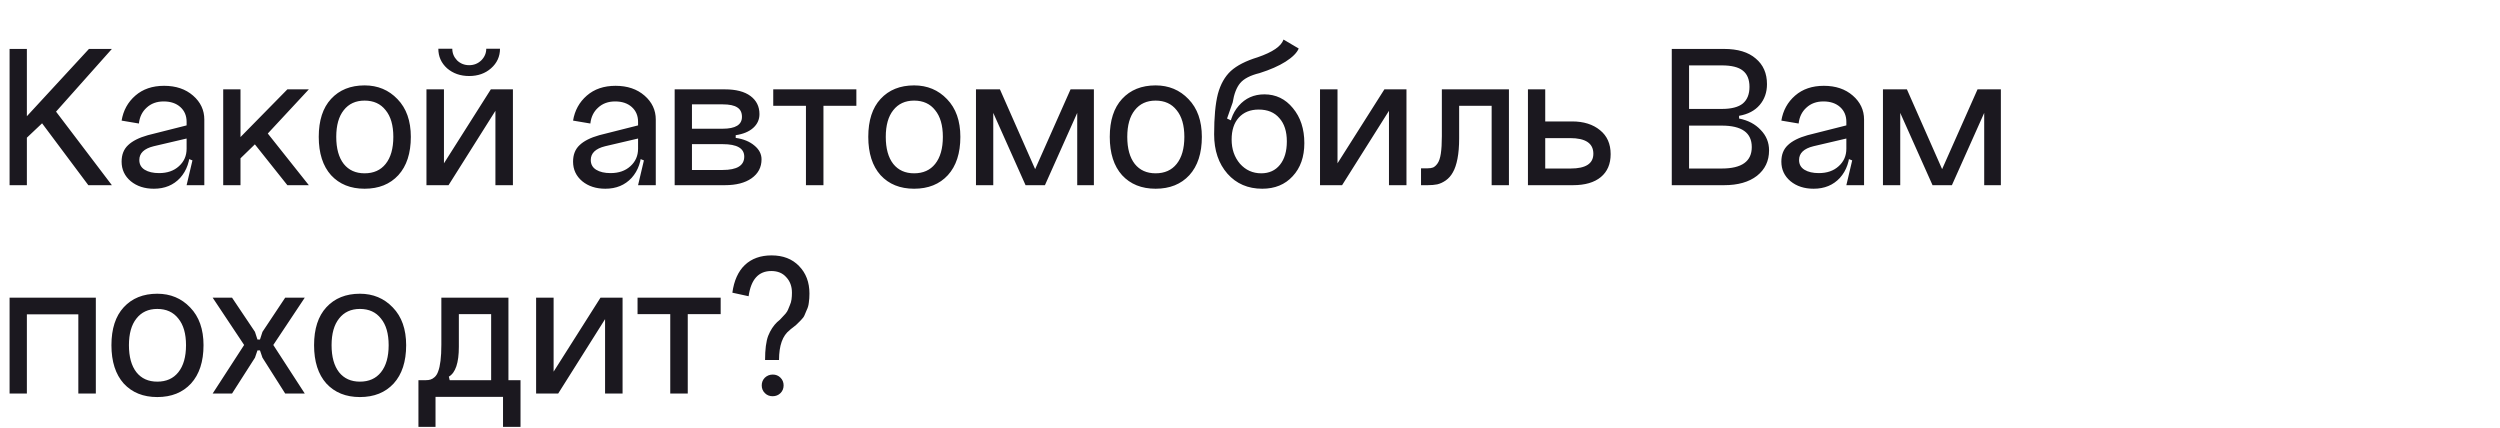 <?xml version="1.0" encoding="UTF-8"?> <svg xmlns="http://www.w3.org/2000/svg" width="216" height="37" viewBox="0 0 216 37" fill="none"><path d="M0.828 4.228H2.322V10.042L7.686 4.228H9.666L4.842 9.646L9.666 16H7.632L3.636 10.654L2.322 11.896V16H0.828V4.228ZM12.037 13.822C12.037 14.194 12.193 14.476 12.505 14.668C12.817 14.86 13.231 14.956 13.747 14.956C14.455 14.956 15.025 14.758 15.457 14.362C15.901 13.966 16.123 13.462 16.123 12.85H16.429C16.429 13.894 16.141 14.734 15.565 15.37C14.989 15.994 14.233 16.306 13.297 16.306C12.493 16.306 11.827 16.09 11.299 15.658C10.771 15.214 10.507 14.65 10.507 13.966C10.507 13.366 10.693 12.892 11.065 12.544C11.437 12.184 12.007 11.896 12.775 11.68L16.123 10.834V11.968L13.279 12.634C12.451 12.838 12.037 13.234 12.037 13.822ZM17.653 16H16.123L16.627 13.858L16.123 13.66V10.528C16.123 10 15.943 9.574 15.583 9.25C15.223 8.926 14.743 8.764 14.143 8.764C13.543 8.764 13.051 8.944 12.667 9.304C12.283 9.652 12.061 10.108 12.001 10.672L10.507 10.42C10.651 9.544 11.047 8.824 11.695 8.26C12.343 7.696 13.171 7.414 14.179 7.414C15.199 7.414 16.033 7.696 16.681 8.26C17.329 8.824 17.653 9.514 17.653 10.33V16ZM19.285 7.72H20.779V11.842L24.829 7.72H26.683L23.137 11.536L26.683 16H24.829L22.021 12.472L20.779 13.678V16H19.285V7.72ZM29.052 11.824C29.052 12.832 29.268 13.612 29.7 14.164C30.132 14.704 30.732 14.974 31.5 14.974C32.28 14.974 32.886 14.704 33.318 14.164C33.762 13.612 33.984 12.832 33.984 11.824C33.984 10.828 33.762 10.06 33.318 9.52C32.886 8.968 32.28 8.692 31.5 8.692C30.732 8.692 30.132 8.968 29.7 9.52C29.268 10.06 29.052 10.828 29.052 11.824ZM27.54 11.824C27.54 10.408 27.894 9.316 28.602 8.548C29.322 7.768 30.288 7.378 31.5 7.378C32.64 7.378 33.588 7.774 34.344 8.566C35.112 9.358 35.496 10.444 35.496 11.824C35.496 13.24 35.136 14.344 34.416 15.136C33.696 15.916 32.724 16.306 31.5 16.306C30.288 16.306 29.322 15.916 28.602 15.136C27.894 14.344 27.54 13.24 27.54 11.824ZM42.012 4.21H43.2C43.2 4.882 42.942 5.446 42.426 5.902C41.922 6.346 41.292 6.568 40.536 6.568C39.78 6.568 39.144 6.346 38.628 5.902C38.124 5.446 37.872 4.882 37.872 4.21H39.078C39.078 4.594 39.216 4.93 39.492 5.218C39.78 5.494 40.128 5.632 40.536 5.632C40.944 5.632 41.292 5.494 41.58 5.218C41.868 4.93 42.012 4.594 42.012 4.21ZM38.358 7.72V14.11L42.408 7.72H44.316V16H42.804V9.574L38.754 16H36.846V7.72H38.358ZM51.043 13.822C51.043 14.194 51.199 14.476 51.511 14.668C51.823 14.86 52.237 14.956 52.753 14.956C53.461 14.956 54.031 14.758 54.463 14.362C54.907 13.966 55.129 13.462 55.129 12.85H55.435C55.435 13.894 55.147 14.734 54.571 15.37C53.995 15.994 53.239 16.306 52.303 16.306C51.499 16.306 50.833 16.09 50.305 15.658C49.777 15.214 49.513 14.65 49.513 13.966C49.513 13.366 49.699 12.892 50.071 12.544C50.443 12.184 51.013 11.896 51.781 11.68L55.129 10.834V11.968L52.285 12.634C51.457 12.838 51.043 13.234 51.043 13.822ZM56.659 16H55.129L55.633 13.858L55.129 13.66V10.528C55.129 10 54.949 9.574 54.589 9.25C54.229 8.926 53.749 8.764 53.149 8.764C52.549 8.764 52.057 8.944 51.673 9.304C51.289 9.652 51.067 10.108 51.007 10.672L49.513 10.42C49.657 9.544 50.053 8.824 50.701 8.26C51.349 7.696 52.177 7.414 53.185 7.414C54.205 7.414 55.039 7.696 55.687 8.26C56.335 8.824 56.659 9.514 56.659 10.33V16ZM59.785 14.686H62.431C63.679 14.686 64.303 14.302 64.303 13.534C64.303 12.814 63.679 12.454 62.431 12.454H59.785V14.686ZM59.785 11.122H62.431C63.547 11.122 64.105 10.78 64.105 10.096C64.105 9.724 63.973 9.454 63.709 9.286C63.445 9.106 63.019 9.016 62.431 9.016H59.785V11.122ZM63.565 11.68V11.914C64.237 12.01 64.777 12.232 65.185 12.58C65.593 12.916 65.797 13.312 65.797 13.768C65.797 14.452 65.509 14.998 64.933 15.406C64.369 15.802 63.601 16 62.629 16H58.291V7.72H62.629C63.589 7.72 64.327 7.912 64.843 8.296C65.359 8.68 65.617 9.202 65.617 9.862C65.617 10.33 65.437 10.726 65.077 11.05C64.717 11.374 64.213 11.584 63.565 11.68ZM66.808 7.72H73.99V9.142H71.146V16H69.634V9.142H66.808V7.72ZM76.531 11.824C76.531 12.832 76.746 13.612 77.178 14.164C77.611 14.704 78.21 14.974 78.978 14.974C79.758 14.974 80.365 14.704 80.796 14.164C81.24 13.612 81.463 12.832 81.463 11.824C81.463 10.828 81.24 10.06 80.796 9.52C80.365 8.968 79.758 8.692 78.978 8.692C78.21 8.692 77.611 8.968 77.178 9.52C76.746 10.06 76.531 10.828 76.531 11.824ZM75.019 11.824C75.019 10.408 75.373 9.316 76.081 8.548C76.8 7.768 77.766 7.378 78.978 7.378C80.118 7.378 81.067 7.774 81.823 8.566C82.591 9.358 82.975 10.444 82.975 11.824C82.975 13.24 82.615 14.344 81.894 15.136C81.174 15.916 80.203 16.306 78.978 16.306C77.766 16.306 76.8 15.916 76.081 15.136C75.373 14.344 75.019 13.24 75.019 11.824ZM90.282 16H88.608L85.818 9.754V16H84.324V7.72H86.394L89.436 14.614L92.496 7.72H94.512V16H93.072V9.754L90.282 16ZM97.396 11.824C97.396 12.832 97.612 13.612 98.044 14.164C98.476 14.704 99.076 14.974 99.844 14.974C100.624 14.974 101.23 14.704 101.662 14.164C102.106 13.612 102.328 12.832 102.328 11.824C102.328 10.828 102.106 10.06 101.662 9.52C101.23 8.968 100.624 8.692 99.844 8.692C99.076 8.692 98.476 8.968 98.044 9.52C97.612 10.06 97.396 10.828 97.396 11.824ZM95.884 11.824C95.884 10.408 96.238 9.316 96.946 8.548C97.666 7.768 98.632 7.378 99.844 7.378C100.984 7.378 101.932 7.774 102.688 8.566C103.456 9.358 103.84 10.444 103.84 11.824C103.84 13.24 103.48 14.344 102.76 15.136C102.04 15.916 101.068 16.306 99.844 16.306C98.632 16.306 97.666 15.916 96.946 15.136C96.238 14.344 95.884 13.24 95.884 11.824ZM104.901 11.608L106.179 11.662C106.179 10.63 106.461 9.79 107.025 9.142C107.601 8.482 108.339 8.152 109.239 8.152C110.235 8.152 111.057 8.548 111.705 9.34C112.365 10.132 112.695 11.14 112.695 12.364C112.695 13.552 112.359 14.506 111.687 15.226C111.027 15.946 110.151 16.306 109.059 16.306C107.823 16.306 106.821 15.874 106.053 15.01C105.285 14.134 104.901 13 104.901 11.608ZM106.413 12.058C106.413 12.886 106.653 13.582 107.133 14.146C107.625 14.698 108.237 14.974 108.969 14.974C109.653 14.974 110.193 14.728 110.589 14.236C110.985 13.744 111.183 13.072 111.183 12.22C111.183 11.356 110.967 10.684 110.535 10.204C110.115 9.712 109.521 9.466 108.753 9.466C108.021 9.466 107.445 9.7 107.025 10.168C106.617 10.624 106.413 11.254 106.413 12.058ZM108.663 4.948C109.959 4.504 110.703 3.994 110.895 3.418L112.209 4.192C112.053 4.564 111.675 4.942 111.075 5.326C110.487 5.698 109.737 6.028 108.825 6.316C108.033 6.508 107.475 6.796 107.151 7.18C106.839 7.552 106.623 8.11 106.503 8.854L106.017 10.24L106.431 10.438C106.419 10.738 106.413 11.182 106.413 11.77L104.901 11.608C104.901 10.12 105.009 8.956 105.225 8.116C105.453 7.276 105.825 6.616 106.341 6.136C106.869 5.656 107.643 5.26 108.663 4.948ZM115.561 7.72V14.11L119.611 7.72H121.519V16H120.007V9.574L115.957 16H114.049V7.72H115.561ZM130.372 7.72V16H128.878V9.142H126.07V11.968C126.07 12.64 126.022 13.222 125.926 13.714C125.83 14.206 125.698 14.596 125.53 14.884C125.374 15.172 125.17 15.406 124.918 15.586C124.678 15.754 124.432 15.868 124.18 15.928C123.94 15.976 123.664 16 123.352 16H122.776V14.542H123.352C123.544 14.542 123.7 14.518 123.82 14.47C123.952 14.41 124.078 14.296 124.198 14.128C124.33 13.948 124.426 13.666 124.486 13.282C124.546 12.886 124.576 12.382 124.576 11.77V7.72H130.372ZM133.508 14.56H135.704C137.012 14.56 137.666 14.134 137.666 13.282C137.666 12.382 136.994 11.932 135.65 11.932H133.508V14.56ZM133.508 7.72V10.492H135.83C136.826 10.492 137.63 10.744 138.242 11.248C138.854 11.74 139.16 12.43 139.16 13.318C139.16 14.17 138.878 14.83 138.314 15.298C137.75 15.766 136.946 16 135.902 16H132.014V7.72H133.508ZM145.935 14.56H148.761C150.489 14.56 151.353 13.942 151.353 12.706C151.353 11.47 150.489 10.852 148.761 10.852H145.935V14.56ZM145.935 9.412H148.761C149.589 9.412 150.195 9.256 150.579 8.944C150.963 8.62 151.155 8.14 151.155 7.504C151.155 6.868 150.963 6.4 150.579 6.1C150.207 5.8 149.601 5.65 148.761 5.65H145.935V9.412ZM150.255 10.006V10.24C151.035 10.396 151.659 10.726 152.127 11.23C152.607 11.722 152.847 12.31 152.847 12.994C152.847 13.906 152.499 14.638 151.803 15.19C151.107 15.73 150.159 16 148.959 16H144.441V4.228H148.959C150.147 4.228 151.059 4.504 151.695 5.056C152.343 5.596 152.667 6.334 152.667 7.27C152.667 7.978 152.457 8.578 152.037 9.07C151.617 9.562 151.023 9.874 150.255 10.006ZM155.439 13.822C155.439 14.194 155.595 14.476 155.907 14.668C156.219 14.86 156.633 14.956 157.149 14.956C157.857 14.956 158.427 14.758 158.859 14.362C159.303 13.966 159.525 13.462 159.525 12.85H159.831C159.831 13.894 159.543 14.734 158.967 15.37C158.391 15.994 157.635 16.306 156.699 16.306C155.895 16.306 155.229 16.09 154.701 15.658C154.173 15.214 153.909 14.65 153.909 13.966C153.909 13.366 154.095 12.892 154.467 12.544C154.839 12.184 155.409 11.896 156.177 11.68L159.525 10.834V11.968L156.681 12.634C155.853 12.838 155.439 13.234 155.439 13.822ZM161.055 16H159.525L160.029 13.858L159.525 13.66V10.528C159.525 10 159.345 9.574 158.985 9.25C158.625 8.926 158.145 8.764 157.545 8.764C156.945 8.764 156.453 8.944 156.069 9.304C155.685 9.652 155.463 10.108 155.403 10.672L153.909 10.42C154.053 9.544 154.449 8.824 155.097 8.26C155.745 7.696 156.573 7.414 157.581 7.414C158.601 7.414 159.435 7.696 160.083 8.26C160.731 8.824 161.055 9.514 161.055 10.33V16ZM168.645 16H166.971L164.181 9.754V16H162.687V7.72H164.757L167.799 14.614L170.859 7.72H172.875V16H171.435V9.754L168.645 16ZM0.828 25.72H8.28V34H6.768V27.16H2.322V34H0.828V25.72ZM11.14 29.824C11.14 30.832 11.356 31.612 11.788 32.164C12.22 32.704 12.82 32.974 13.588 32.974C14.368 32.974 14.974 32.704 15.406 32.164C15.85 31.612 16.072 30.832 16.072 29.824C16.072 28.828 15.85 28.06 15.406 27.52C14.974 26.968 14.368 26.692 13.588 26.692C12.82 26.692 12.22 26.968 11.788 27.52C11.356 28.06 11.14 28.828 11.14 29.824ZM9.628 29.824C9.628 28.408 9.982 27.316 10.69 26.548C11.41 25.768 12.376 25.378 13.588 25.378C14.728 25.378 15.676 25.774 16.432 26.566C17.2 27.358 17.584 28.444 17.584 29.824C17.584 31.24 17.224 32.344 16.504 33.136C15.784 33.916 14.812 34.306 13.588 34.306C12.376 34.306 11.41 33.916 10.69 33.136C9.982 32.344 9.628 31.24 9.628 29.824ZM22.677 28.672L24.64 25.72H26.331L23.613 29.806L26.331 34H24.64L22.677 30.904L22.462 30.274H22.245L22.029 30.904L20.049 34H18.375L21.093 29.806L18.375 25.72H20.049L22.029 28.672L22.245 29.338H22.462L22.677 28.672ZM28.648 29.824C28.648 30.832 28.864 31.612 29.296 32.164C29.728 32.704 30.328 32.974 31.096 32.974C31.876 32.974 32.482 32.704 32.914 32.164C33.358 31.612 33.58 30.832 33.58 29.824C33.58 28.828 33.358 28.06 32.914 27.52C32.482 26.968 31.876 26.692 31.096 26.692C30.328 26.692 29.728 26.968 29.296 27.52C28.864 28.06 28.648 28.828 28.648 29.824ZM27.136 29.824C27.136 28.408 27.49 27.316 28.198 26.548C28.918 25.768 29.884 25.378 31.096 25.378C32.236 25.378 33.184 25.774 33.94 26.566C34.708 27.358 35.092 28.444 35.092 29.824C35.092 31.24 34.732 32.344 34.012 33.136C33.292 33.916 32.32 34.306 31.096 34.306C29.884 34.306 28.918 33.916 28.198 33.136C27.49 32.344 27.136 31.24 27.136 29.824ZM44.973 32.848V36.88H43.461V34.288H37.629V36.88H36.153V32.848H36.783C36.951 32.848 37.089 32.83 37.197 32.794C37.317 32.758 37.437 32.686 37.557 32.578C37.689 32.458 37.791 32.29 37.863 32.074C37.947 31.858 38.013 31.558 38.061 31.174C38.109 30.79 38.133 30.322 38.133 29.77V25.72H43.929V32.848H44.973ZM42.435 32.848V27.142H39.645V29.968C39.645 31.348 39.357 32.206 38.781 32.542L38.853 32.848H42.435ZM47.832 25.72V32.11L51.882 25.72H53.79V34H52.278V27.574L48.228 34H46.32V25.72H47.832ZM55.084 25.72H62.266V27.142H59.422V34H57.91V27.142H55.084V25.72ZM67.308 31.102H66.102C66.102 30.19 66.192 29.494 66.372 29.014C66.564 28.534 66.822 28.138 67.146 27.826C67.17 27.814 67.248 27.748 67.38 27.628C67.512 27.496 67.596 27.406 67.632 27.358C67.68 27.31 67.758 27.226 67.866 27.106C67.974 26.974 68.046 26.86 68.082 26.764C68.13 26.656 68.184 26.524 68.244 26.368C68.316 26.212 68.364 26.044 68.388 25.864C68.412 25.684 68.424 25.492 68.424 25.288C68.424 24.748 68.262 24.304 67.938 23.956C67.626 23.596 67.194 23.416 66.642 23.416C65.538 23.416 64.884 24.142 64.68 25.594L63.276 25.288C63.42 24.244 63.78 23.446 64.356 22.894C64.944 22.342 65.712 22.066 66.66 22.066C67.656 22.066 68.448 22.372 69.036 22.984C69.636 23.596 69.936 24.388 69.936 25.36C69.936 25.648 69.918 25.912 69.882 26.152C69.858 26.38 69.798 26.59 69.702 26.782C69.618 26.974 69.552 27.13 69.504 27.25C69.456 27.37 69.354 27.508 69.198 27.664C69.042 27.82 68.94 27.922 68.892 27.97C68.856 28.018 68.736 28.12 68.532 28.276C68.34 28.42 68.238 28.504 68.226 28.528C67.614 28.996 67.308 29.854 67.308 31.102ZM65.814 33.298C65.814 33.562 65.904 33.784 66.084 33.964C66.264 34.144 66.486 34.234 66.75 34.234C67.026 34.234 67.254 34.144 67.434 33.964C67.614 33.784 67.704 33.562 67.704 33.298C67.704 33.034 67.614 32.812 67.434 32.632C67.254 32.452 67.032 32.362 66.768 32.362C66.504 32.362 66.276 32.452 66.084 32.632C65.904 32.812 65.814 33.034 65.814 33.298Z" fill="#1B181F"></path></svg> 